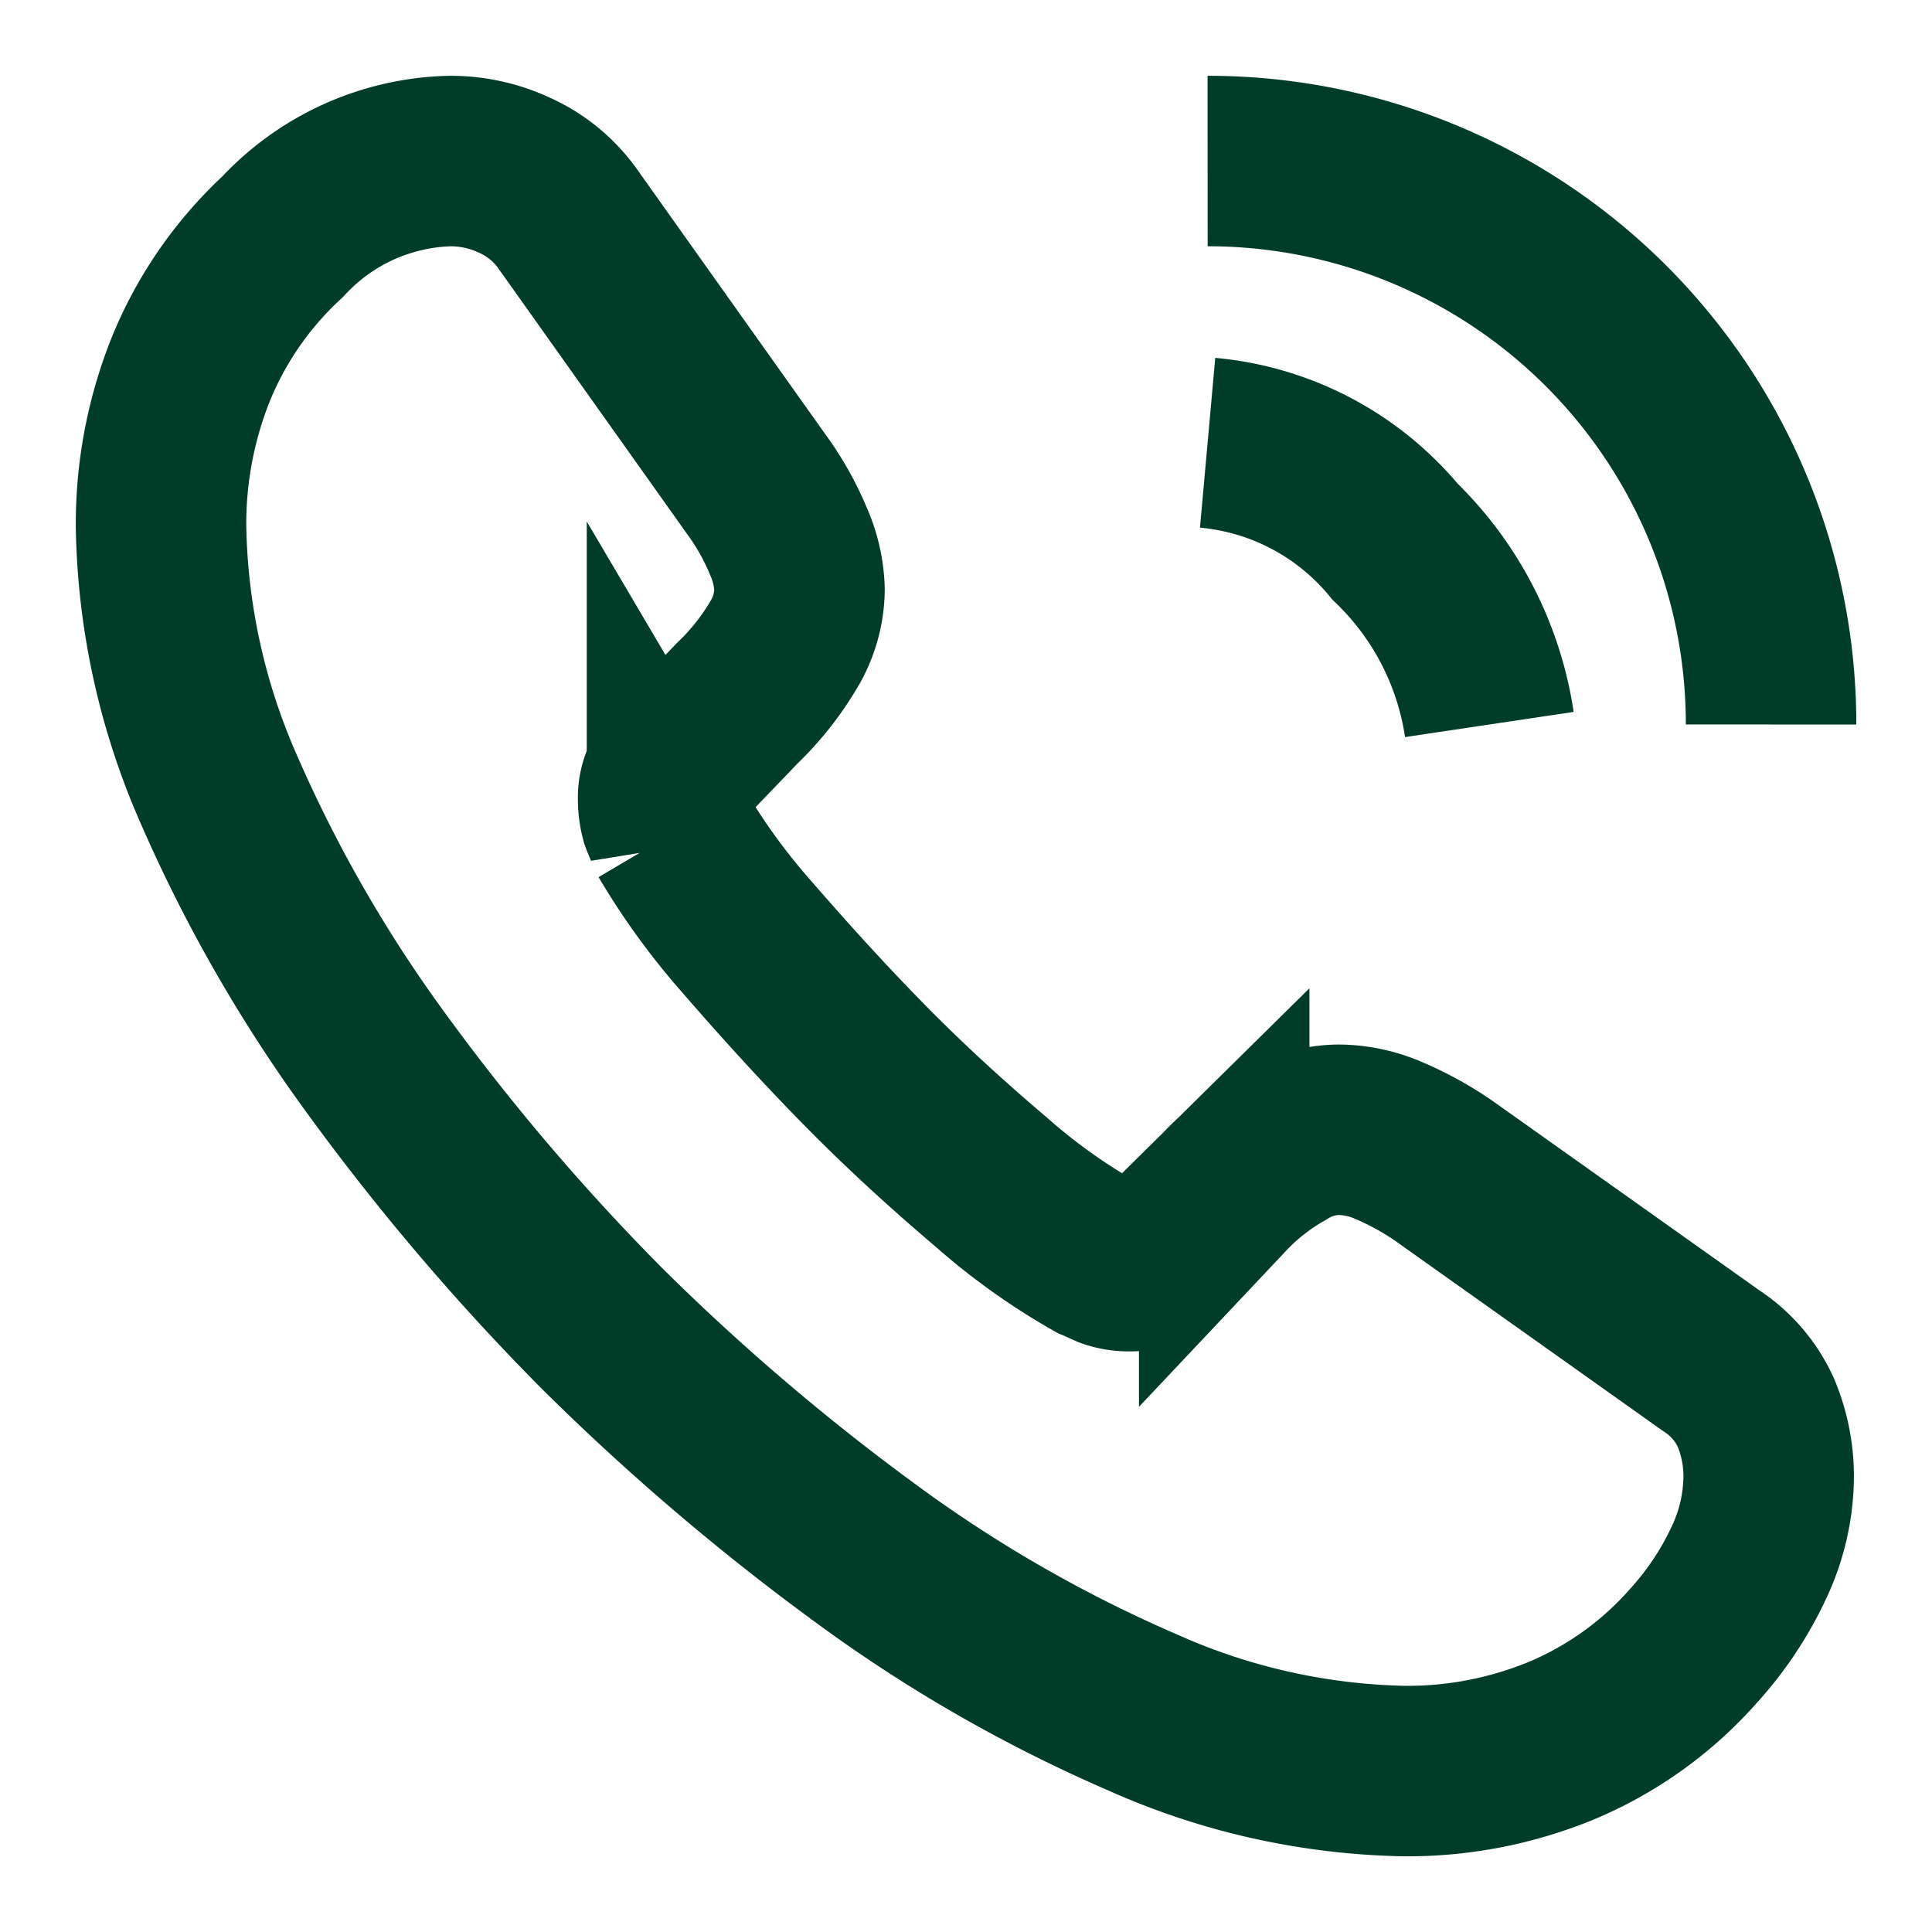 <svg id="call-calling" xmlns="http://www.w3.org/2000/svg" width="17" height="17" viewBox="0 0 17 17">
  <g id="call-calling-2" data-name="call-calling" transform="translate(1.417 1.417)">
    <path id="Vector" d="M14.146,11.567a1.8,1.8,0,0,1-.177.772,2.923,2.923,0,0,1-.482.723,3.193,3.193,0,0,1-1.162.836,3.557,3.557,0,0,1-1.381.269,5.9,5.9,0,0,1-2.309-.517,12.442,12.442,0,0,1-2.437-1.4,20.365,20.365,0,0,1-2.323-1.983A20.127,20.127,0,0,1,1.9,7.948,12.628,12.628,0,0,1,.51,5.532,5.966,5.966,0,0,1,0,3.216,3.664,3.664,0,0,1,.255,1.849,3.26,3.26,0,0,1,1.07.666,2.075,2.075,0,0,1,2.543,0a1.331,1.331,0,0,1,.574.128,1.155,1.155,0,0,1,.475.4L5.235,2.84a2.424,2.424,0,0,1,.283.5,1.12,1.12,0,0,1,.1.432.962.962,0,0,1-.149.5,2.409,2.409,0,0,1-.4.5l-.538.56a.379.379,0,0,0-.113.283.643.643,0,0,0,.021.163c.021.057.043.1.057.142a5.878,5.878,0,0,0,.659.907c.319.368.659.744,1.027,1.119s.751.723,1.126,1.041a5.436,5.436,0,0,0,.914.652c.035.014.078.035.128.057a.489.489,0,0,0,.177.028.39.39,0,0,0,.29-.12l.538-.531a2.173,2.173,0,0,1,.51-.4.943.943,0,0,1,.5-.149,1.13,1.13,0,0,1,.432.092,2.74,2.74,0,0,1,.5.276l2.345,1.665a1.075,1.075,0,0,1,.39.453A1.453,1.453,0,0,1,14.146,11.567Z" transform="translate(0)" fill="none" stroke="#003d29" stroke-width="1.5"/>
    <path id="Vector-2" data-name="Vector" d="M2.479,2.479A2.809,2.809,0,0,0,1.65.871,2.419,2.419,0,0,0,0,0" transform="translate(9.209 2.479)" fill="none" stroke="#003d29" stroke-width="1.5"/>
    <path id="Vector-3" data-name="Vector" d="M4.958,4.958A4.955,4.955,0,0,0,0,0" transform="translate(9.209)" fill="none" stroke="#003d29" stroke-width="1.5"/>
  </g>
  <path id="Vector-4" data-name="Vector" d="M0,0H17V17H0Z" fill="none" opacity="0"/>
</svg>
